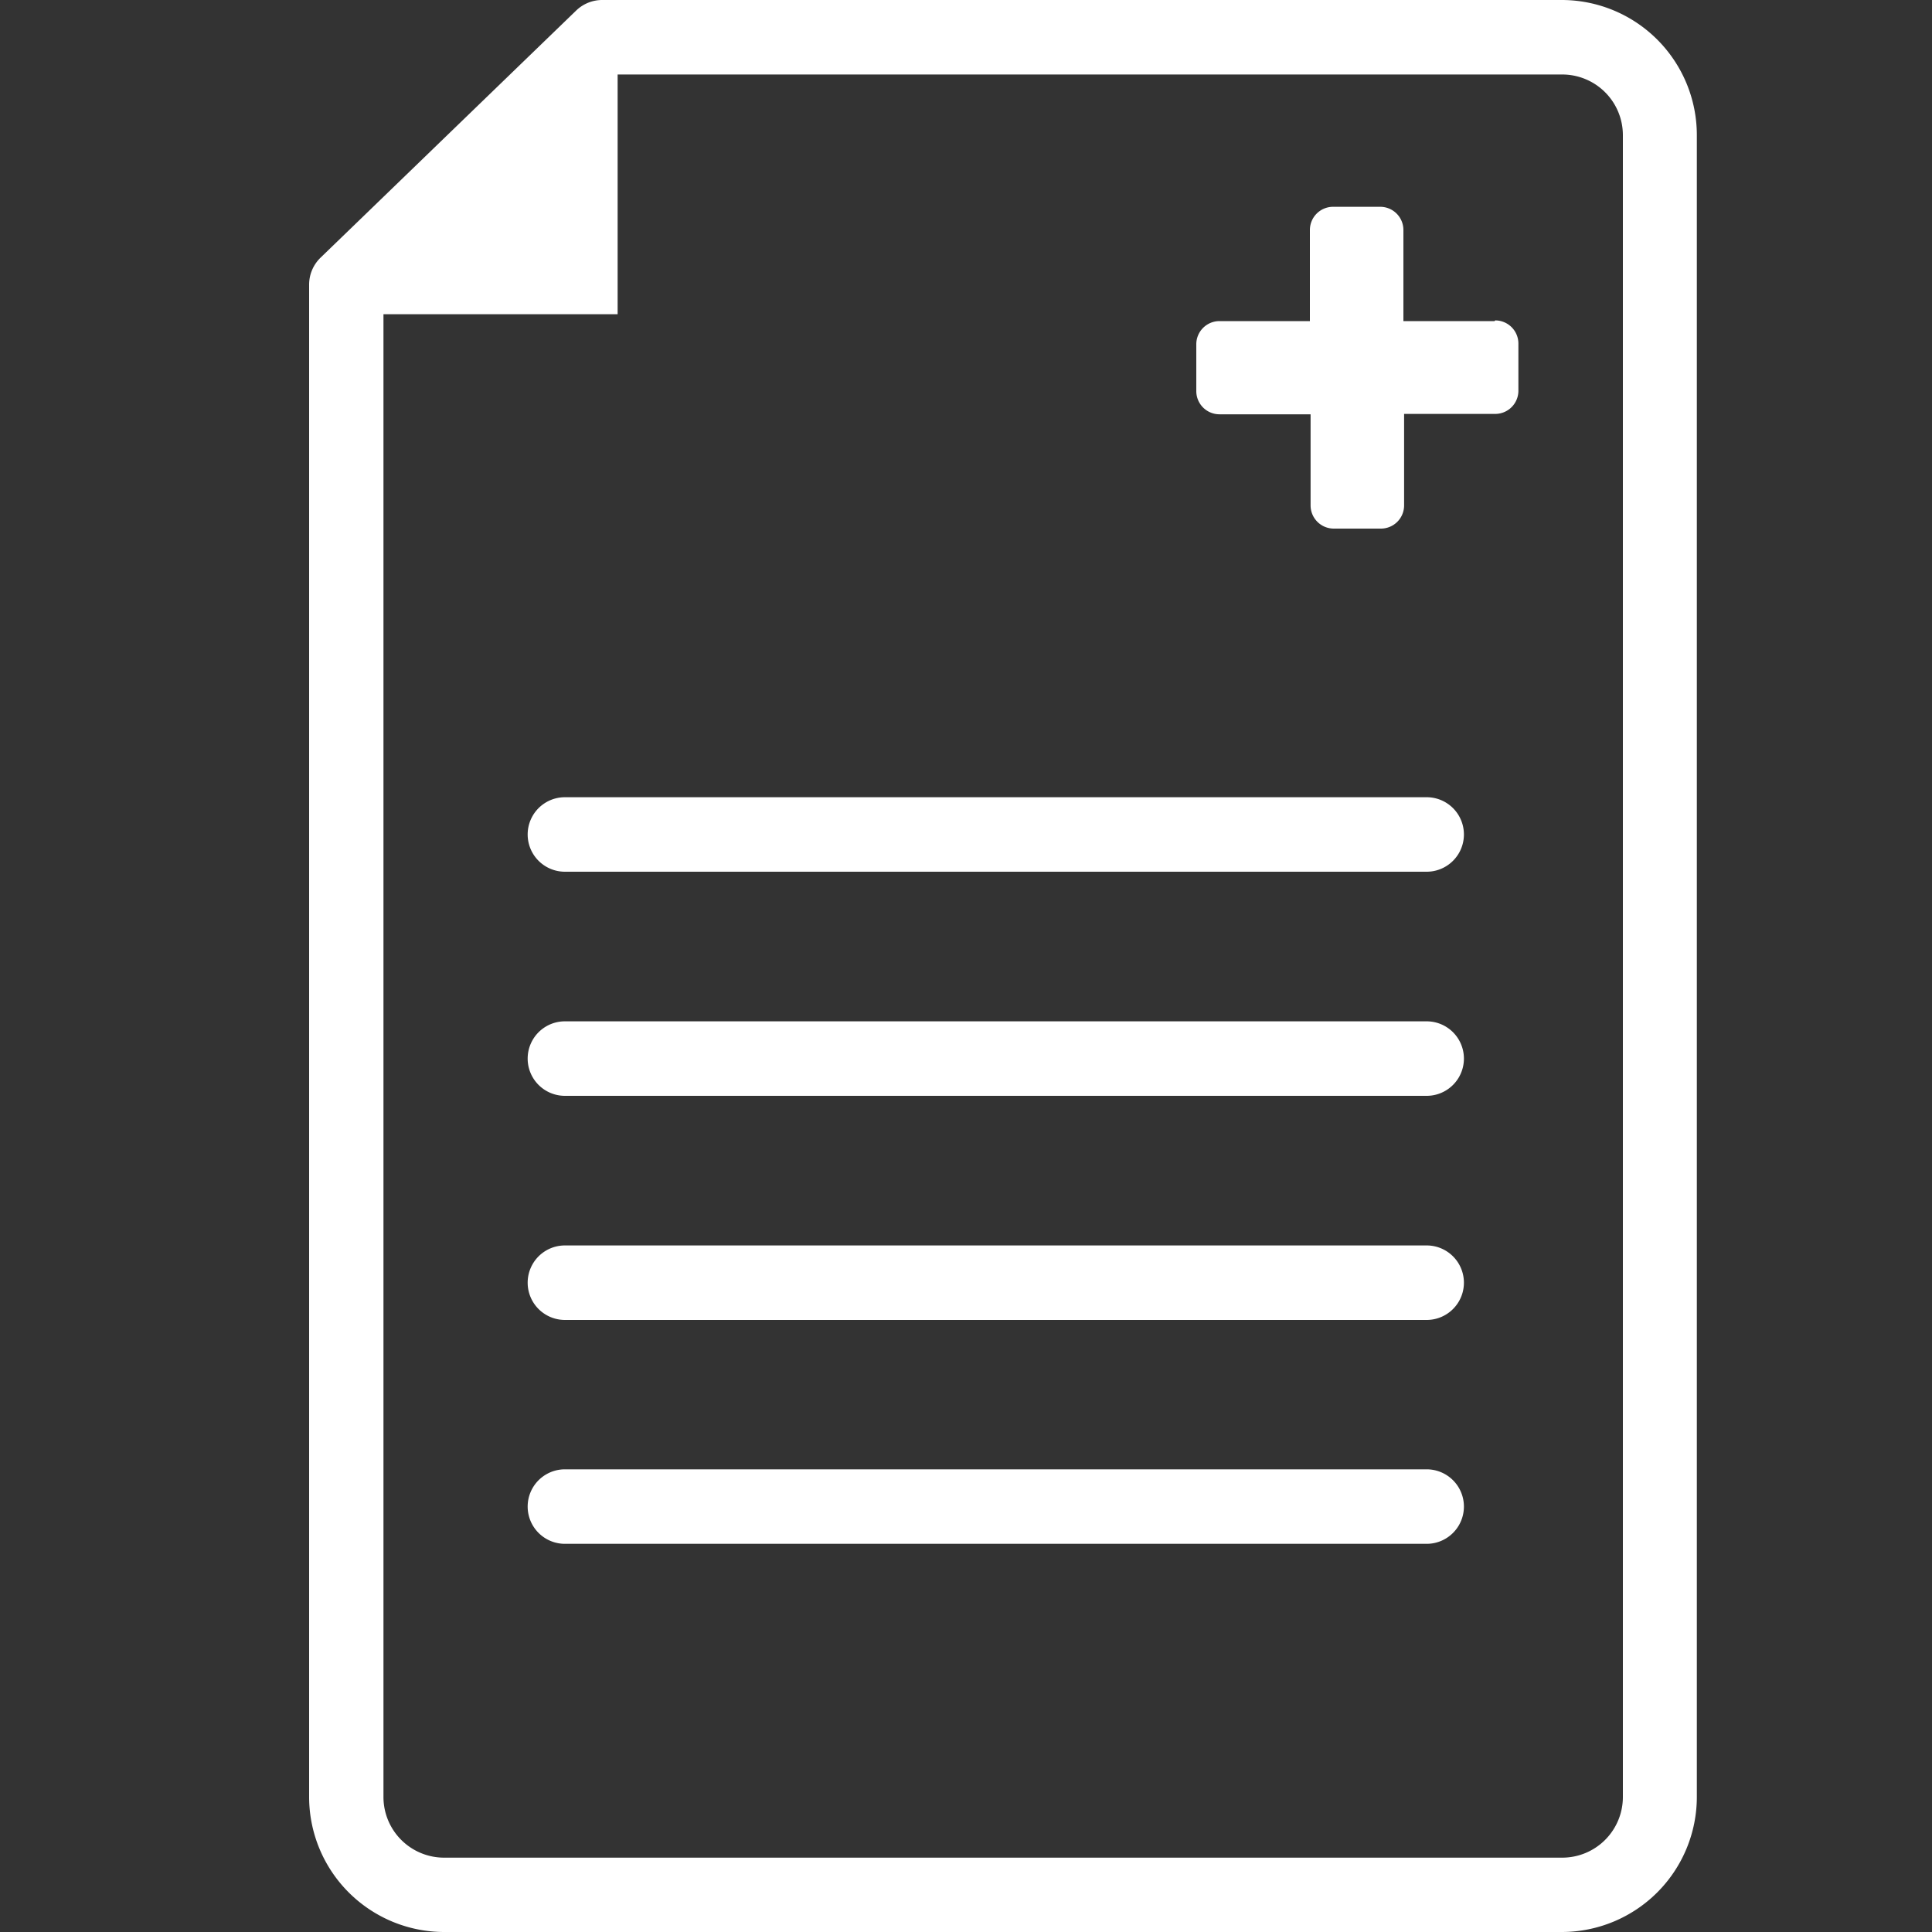 <svg xmlns="http://www.w3.org/2000/svg" width="25" height="25" viewBox="0 0 25 25">
  <rect x="0" y="0" width="25" height="25" fill="#333333" stroke="none"/>
  <g id="popup_icon03" transform="translate(-593 -2168)">
    <rect id="長方形_5576" data-name="長方形 5576" width="25" height="25" transform="translate(593 2168)" fill="#fff" opacity="0"/>
    <g id="レイヤー1" transform="translate(597 2168)">
      <g id="グループ_787" data-name="グループ 787" transform="translate(0)">
        <path id="パス_102654" data-name="パス 102654" d="M57.914,14.094H56.735V12.915a.3.3,0,0,0-.3-.3h-.61a.3.3,0,0,0-.3.3v1.179H54.355a.3.3,0,0,0-.3.3V15a.3.3,0,0,0,.3.3h1.179v1.179a.3.3,0,0,0,.3.3h.61a.3.3,0,0,0,.3-.3V15.295h1.179a.3.3,0,0,0,.3-.3v-.61a.3.3,0,0,0-.3-.3Z" transform="translate(-42.575 -9.939)" fill="#fff"/>
        <path id="パス_102655" data-name="パス 102655" d="M16.211,0H3.792a.485.485,0,0,0-.336.136l-3.31,3.2A.486.486,0,0,0,0,3.679V23.254A1.749,1.749,0,0,0,1.746,25H16.211a1.749,1.749,0,0,0,1.746-1.746V1.746A1.749,1.749,0,0,0,16.211,0ZM17,23.254a.785.785,0,0,1-.784.784H1.746a.785.785,0,0,1-.784-.784V4.066H3.992V.964h12.22A.785.785,0,0,1,17,1.748Z" transform="translate(0)" fill="#fff"/>
        <path id="パス_102656" data-name="パス 102656" d="M24.951,62.21H13.8a.482.482,0,1,0,0,.964H24.951a.482.482,0,0,0,0-.964Z" transform="translate(-10.49 -48.994)" fill="#fff"/>
        <path id="パス_102657" data-name="パス 102657" d="M24.951,75.86H13.8a.482.482,0,0,0,0,.964H24.951a.482.482,0,0,0,0-.964Z" transform="translate(-10.49 -59.744)" fill="#fff"/>
        <path id="パス_102658" data-name="パス 102658" d="M24.951,89.5H13.8a.482.482,0,1,0,0,.964H24.951a.482.482,0,0,0,0-.964Z" transform="translate(-10.49 -70.487)" fill="#fff"/>
        <path id="パス_102922" data-name="パス 102922" d="M24.951,62.21H13.8a.482.482,0,1,0,0,.964H24.951a.482.482,0,0,0,0-.964Z" transform="translate(-10.49 -51.894)" fill="#fff"/>
      </g>
    </g>
  </g>
</svg>
